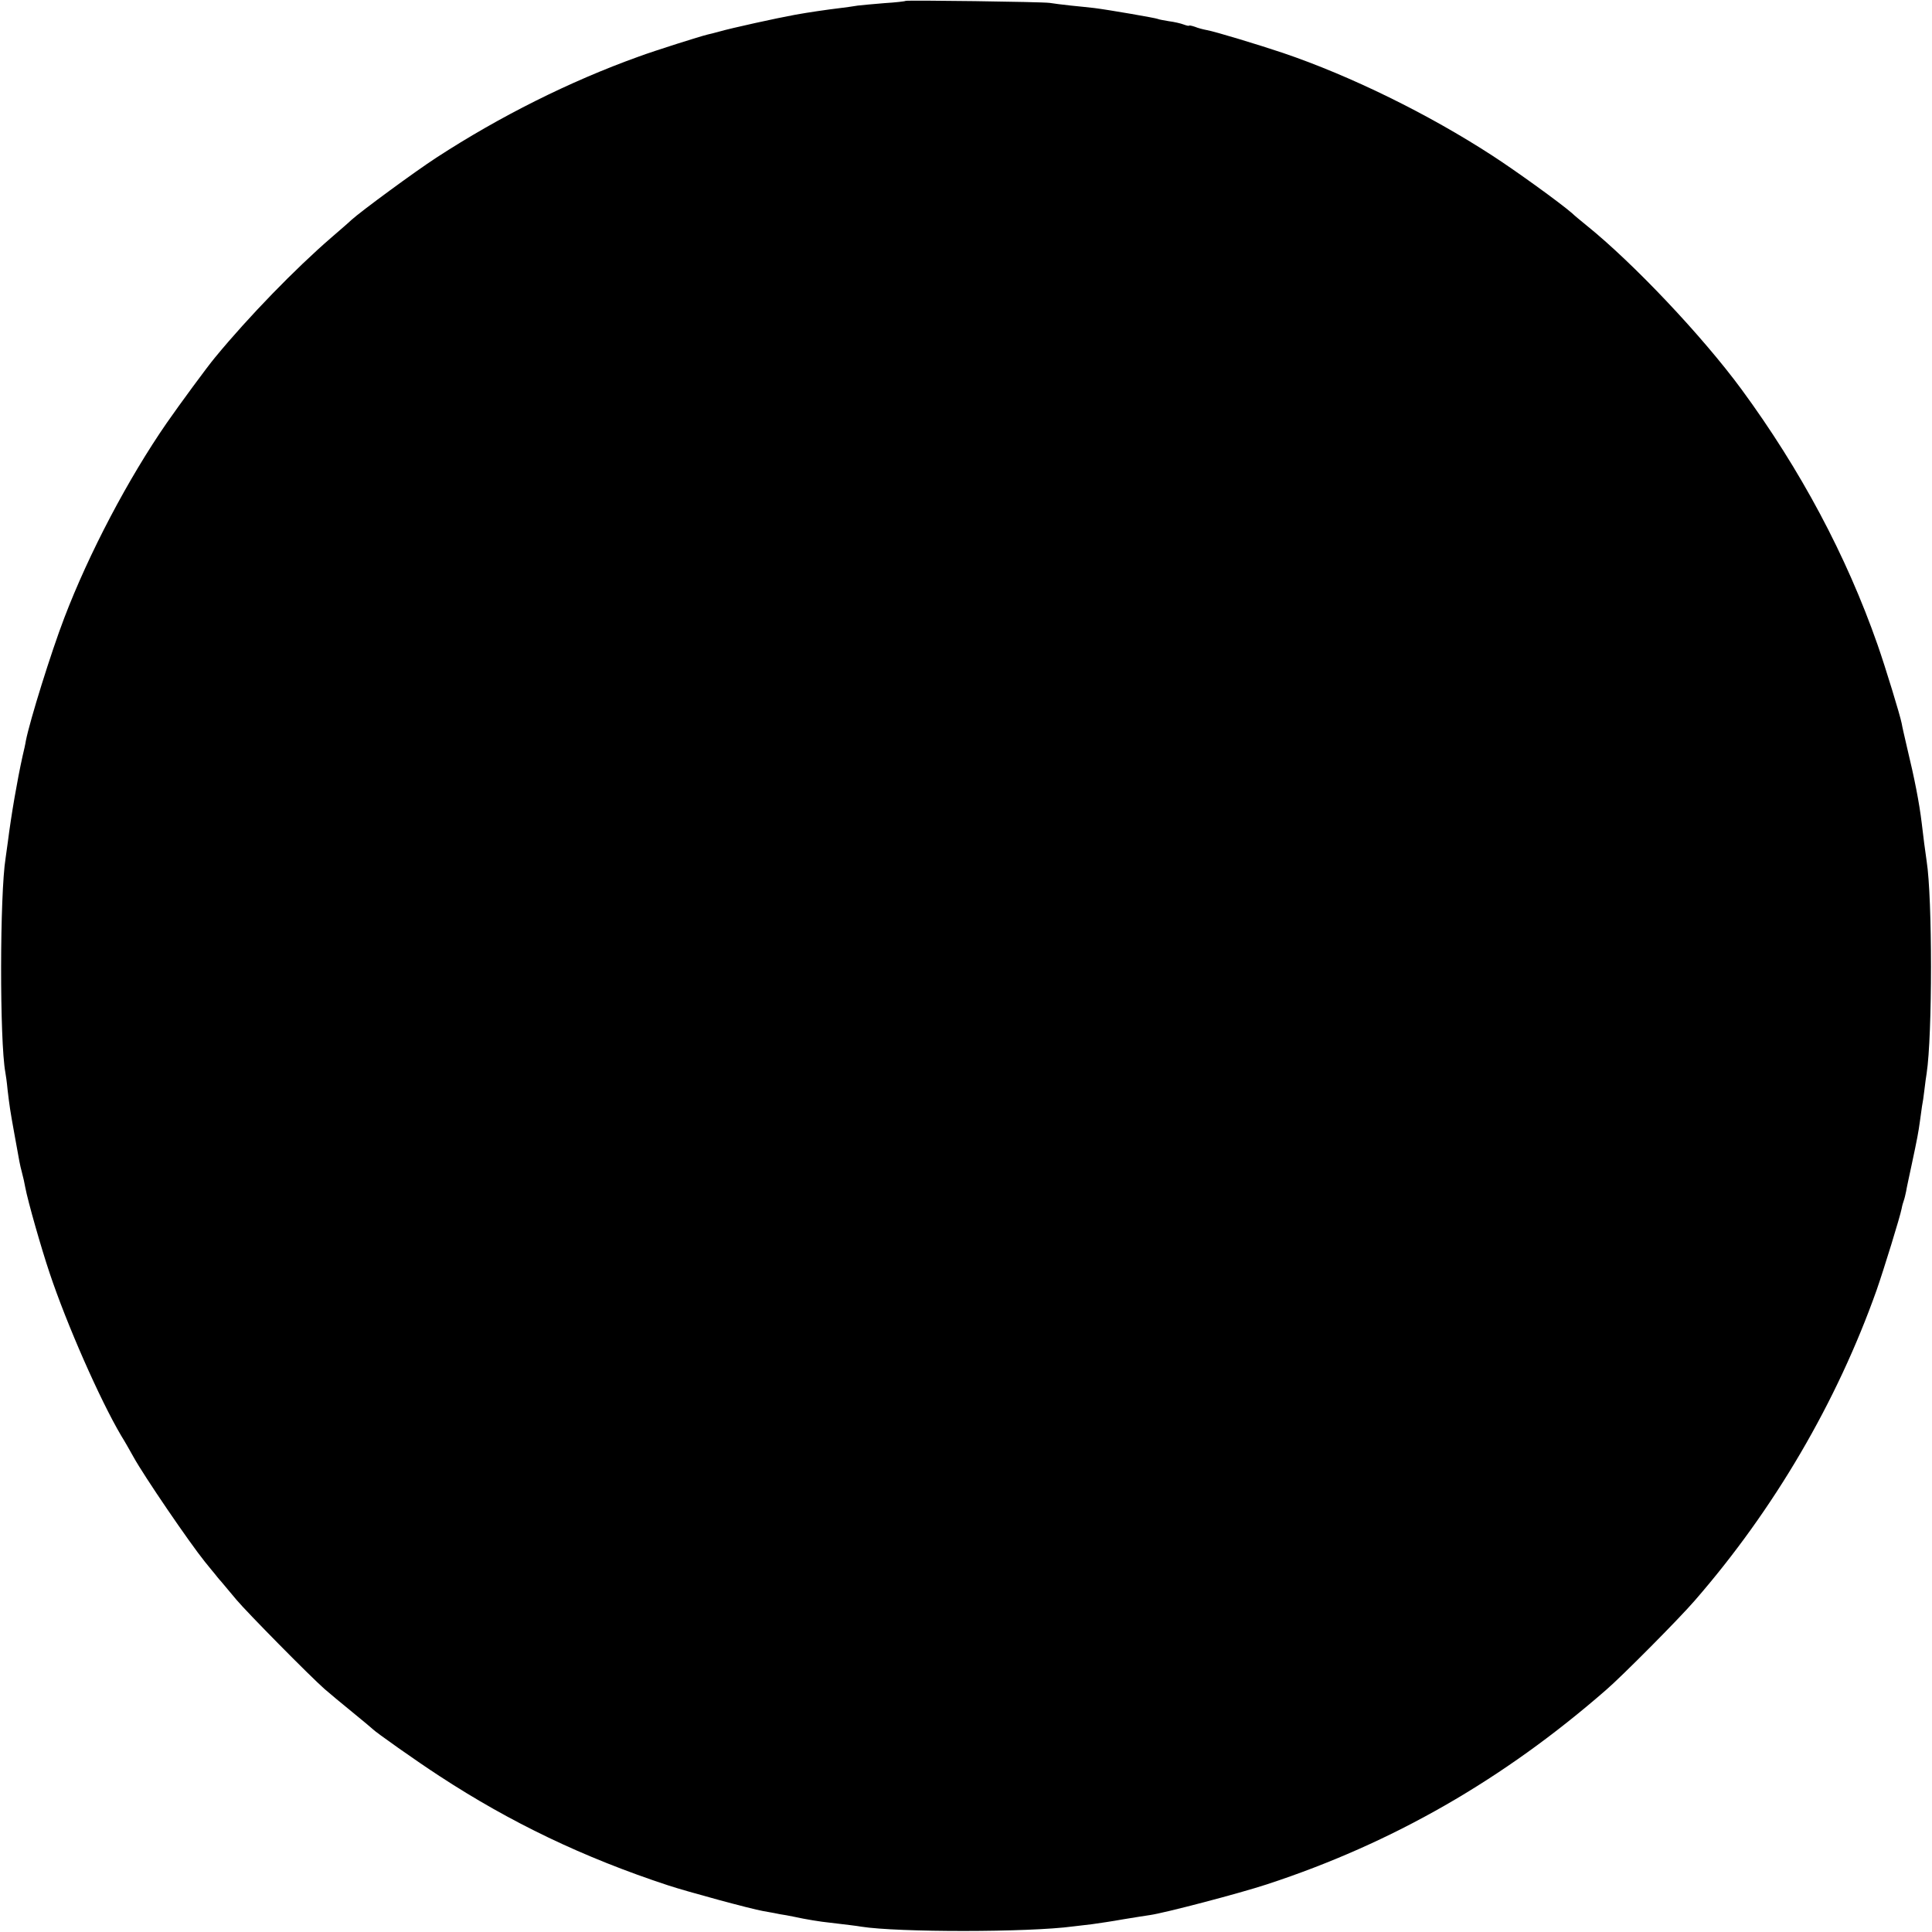 <?xml version="1.0" standalone="no"?>
<!DOCTYPE svg PUBLIC "-//W3C//DTD SVG 20010904//EN"
 "http://www.w3.org/TR/2001/REC-SVG-20010904/DTD/svg10.dtd">
<svg version="1.0" xmlns="http://www.w3.org/2000/svg"
 width="866pt" height="866pt" viewBox="0 0 866 866"
 preserveAspectRatio="xMidYMid meet">
<g transform="translate(0,866) scale(0.1,-0.1)"
fill="#000000" stroke="none">
<path d="M4059 8656 c-2 -2 -44 -7 -94 -10 -49 -4 -103 -9 -120 -11 -16 -3
-48 -7 -70 -10 -75 -9 -154 -21 -210 -31 -83 -15 -287 -60 -339 -75 -21 -6
-46 -12 -55 -14 -30 -7 -236 -72 -309 -99 -309 -111 -622 -268 -905 -452 -97
-63 -339 -241 -382 -280 -11 -11 -52 -46 -90 -79 -161 -139 -370 -354 -520
-536 -36 -43 -160 -212 -217 -294 -173 -250 -349 -584 -460 -875 -59 -154
-154 -459 -172 -550 -2 -14 -9 -45 -15 -70 -24 -109 -50 -259 -66 -385 -4 -27
-8 -60 -10 -72 -26 -162 -27 -818 -1 -960 2 -10 7 -45 10 -78 9 -75 11 -90 30
-195 24 -135 26 -144 33 -170 10 -40 11 -44 16 -71 12 -64 72 -274 109 -384
77 -231 226 -569 321 -730 17 -27 41 -70 55 -95 48 -87 250 -383 320 -470 20
-25 40 -49 45 -55 4 -5 17 -22 30 -36 12 -14 42 -50 67 -80 48 -57 327 -340
395 -400 22 -19 78 -66 125 -104 47 -38 87 -72 90 -75 13 -14 197 -144 300
-211 318 -208 645 -365 1025 -490 85 -28 372 -106 425 -115 14 -2 36 -7 50 -9
14 -3 39 -8 55 -10 17 -3 50 -10 75 -15 25 -5 63 -11 85 -14 125 -15 152 -18
175 -22 164 -26 750 -26 950 1 19 2 58 7 85 10 28 4 91 13 140 22 50 8 104 17
120 19 64 9 397 96 525 138 561 184 1057 468 1519 871 70 60 329 321 397 400
356 409 638 891 816 1393 32 92 105 328 112 365 2 12 7 29 10 37 3 8 7 26 10
40 2 14 14 68 25 120 25 117 30 144 37 195 3 22 7 51 9 65 3 14 8 48 11 75 3
28 8 61 10 74 26 171 26 786 0 951 -2 14 -7 50 -11 80 -4 30 -9 71 -11 90 -11
92 -32 199 -66 340 -11 47 -22 95 -24 108 -7 36 -72 249 -108 352 -140 400
-345 784 -610 1145 -176 239 -484 565 -695 735 -23 19 -53 43 -64 54 -54 47
-252 190 -357 258 -286 186 -636 358 -940 461 -107 36 -305 96 -340 102 -16 3
-40 9 -54 15 -15 5 -26 7 -26 5 0 -2 -11 0 -24 5 -13 5 -43 12 -67 15 -24 4
-46 8 -49 10 -7 4 -221 41 -285 49 -22 2 -69 8 -105 11 -36 4 -78 9 -95 12
-36 5 -641 13 -646 9z"/>
</g>
</svg>

